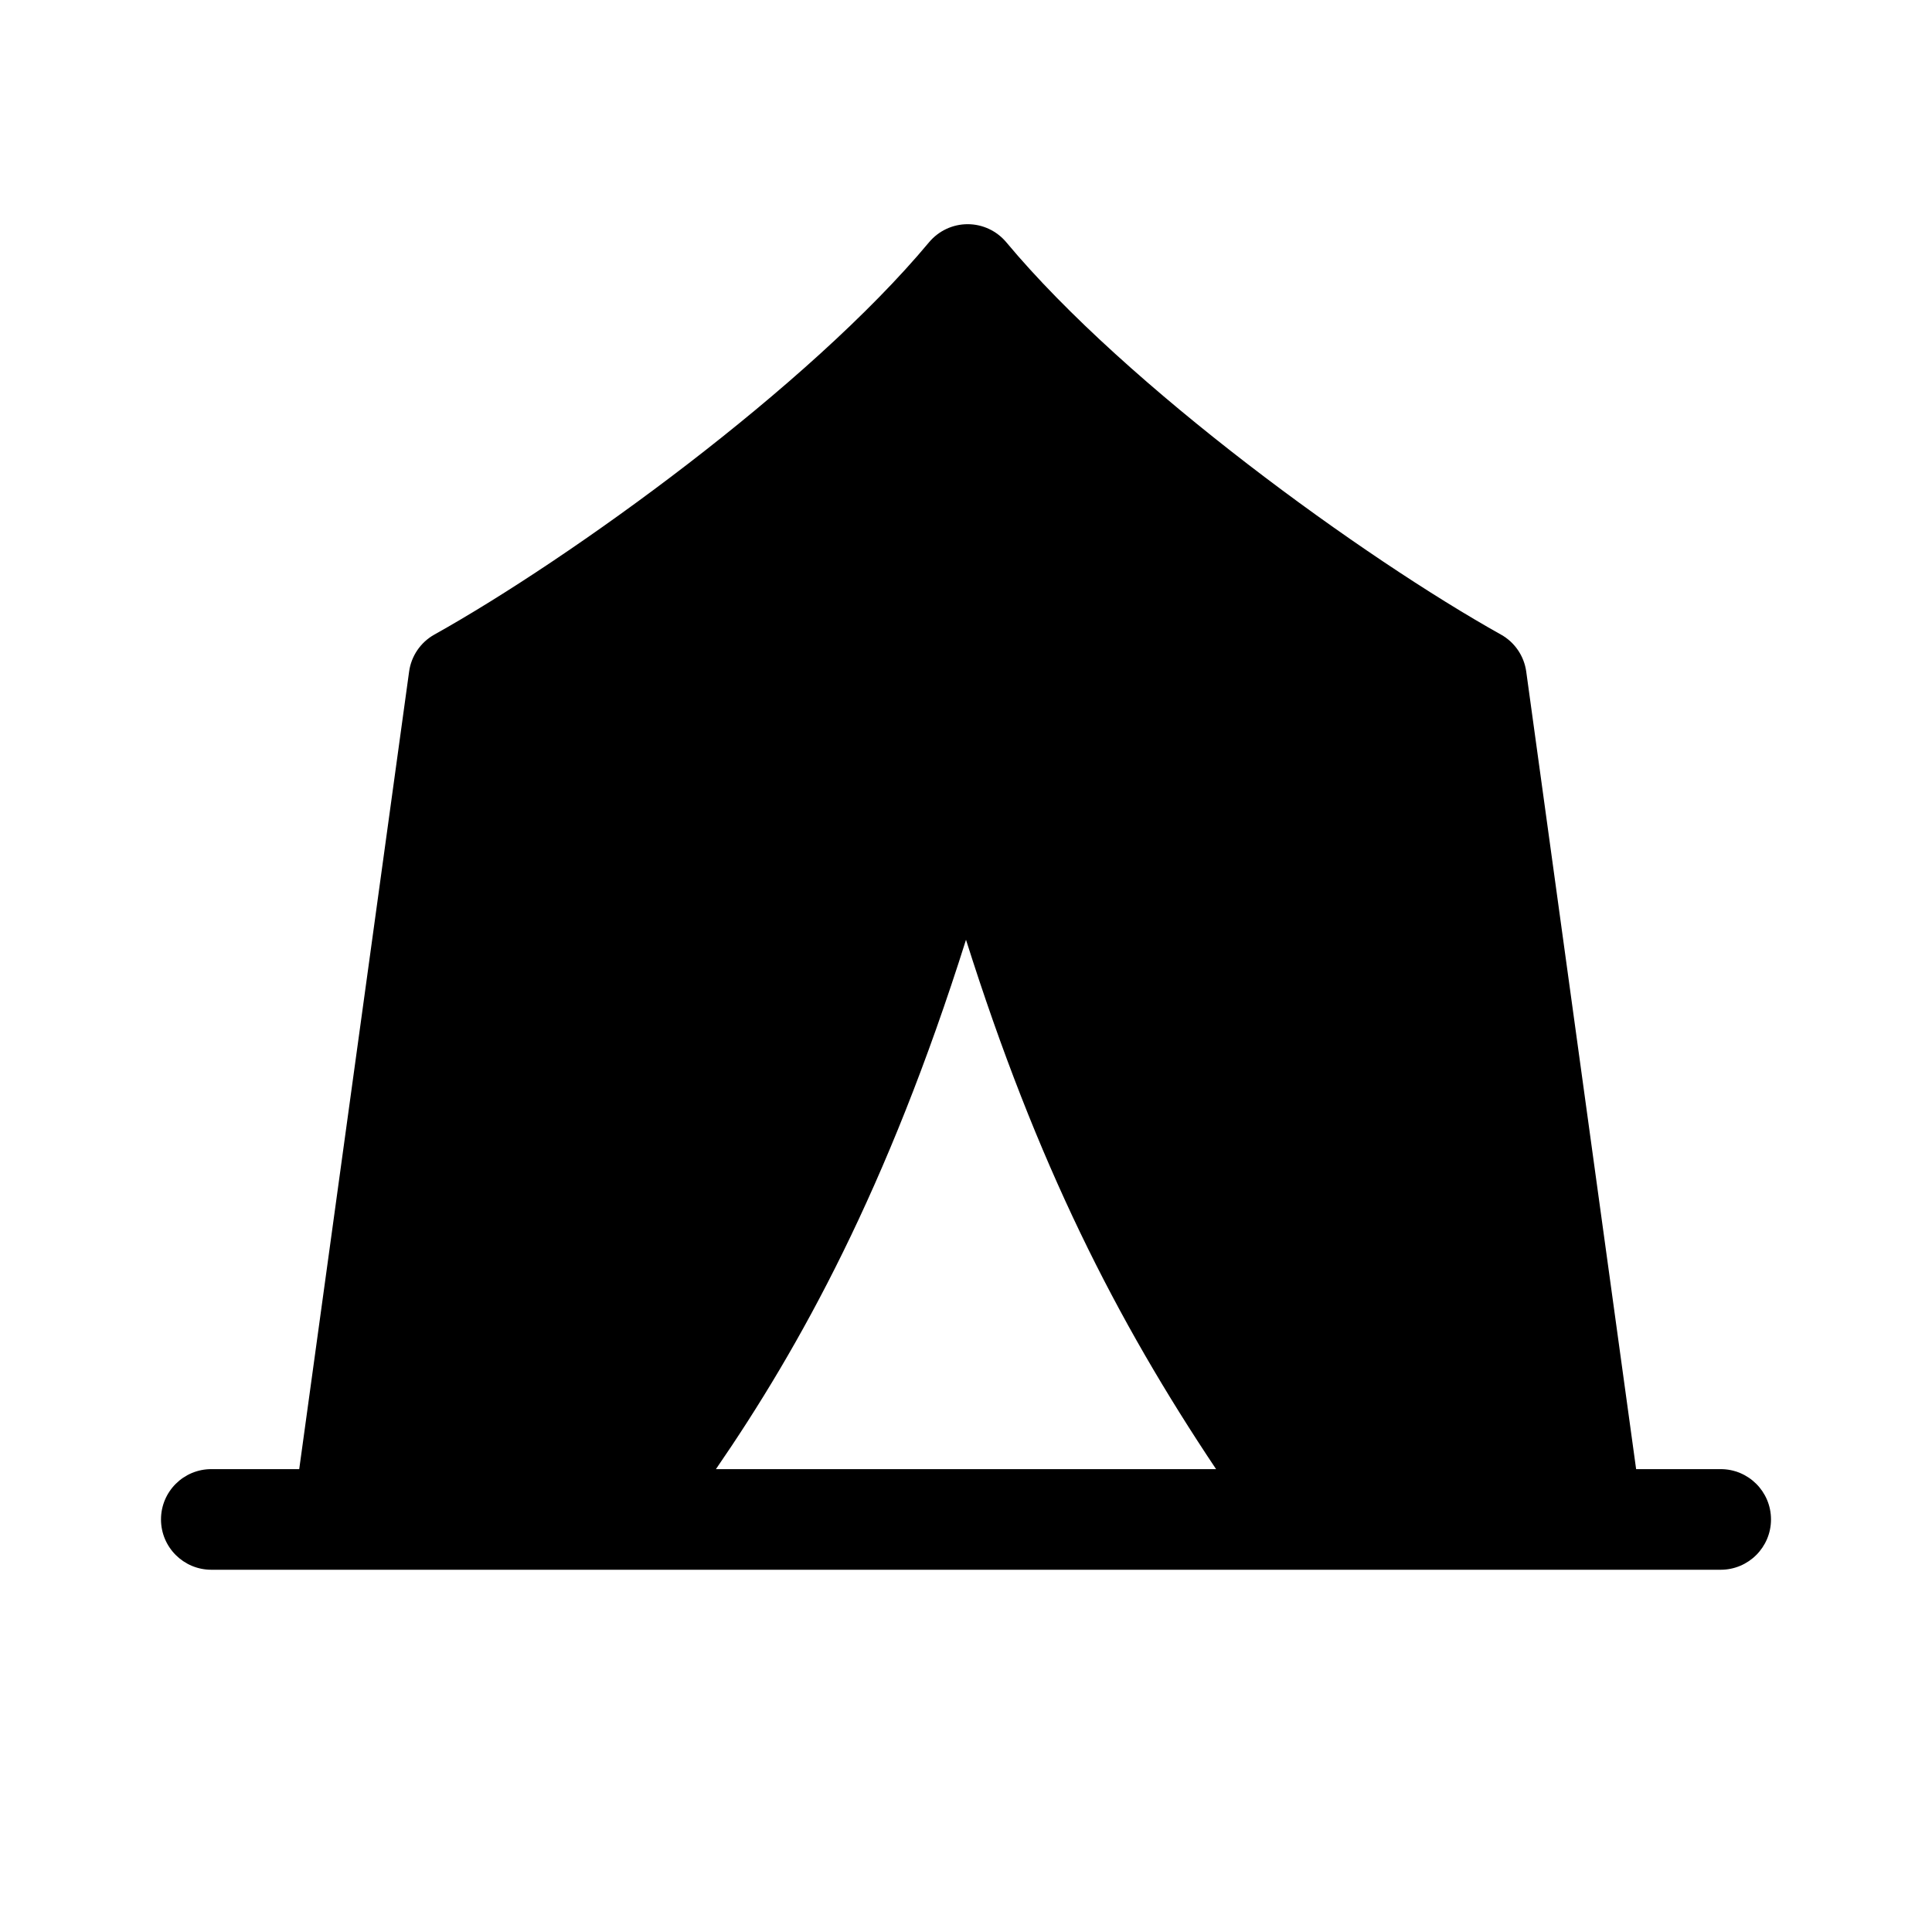 <svg xmlns="http://www.w3.org/2000/svg" viewBox="0 0 48 48" fill="none"><path d="M25.002 6.02C24.764 5.735 24.412 5.57 24.041 5.57C23.671 5.57 23.319 5.735 23.081 6.02C20.09 9.609 14.187 13.87 10.792 15.766C10.45 15.957 10.217 16.298 10.164 16.687L7.434 36.5H5.25C4.56 36.5 4 37.059 4 37.75C4 38.44 4.56 39 5.25 39H42.75C43.44 39 44 38.44 44 37.75C44 37.059 43.44 36.5 42.75 36.5H40.649L37.919 16.687C37.866 16.298 37.633 15.957 37.291 15.766C33.896 13.87 27.993 9.609 25.002 6.02ZM17.787 36.5C19.884 33.452 22.048 29.535 24 23.348C25.764 28.929 27.732 32.788 30.213 36.5H17.787Z" fill="currentColor"/></svg>